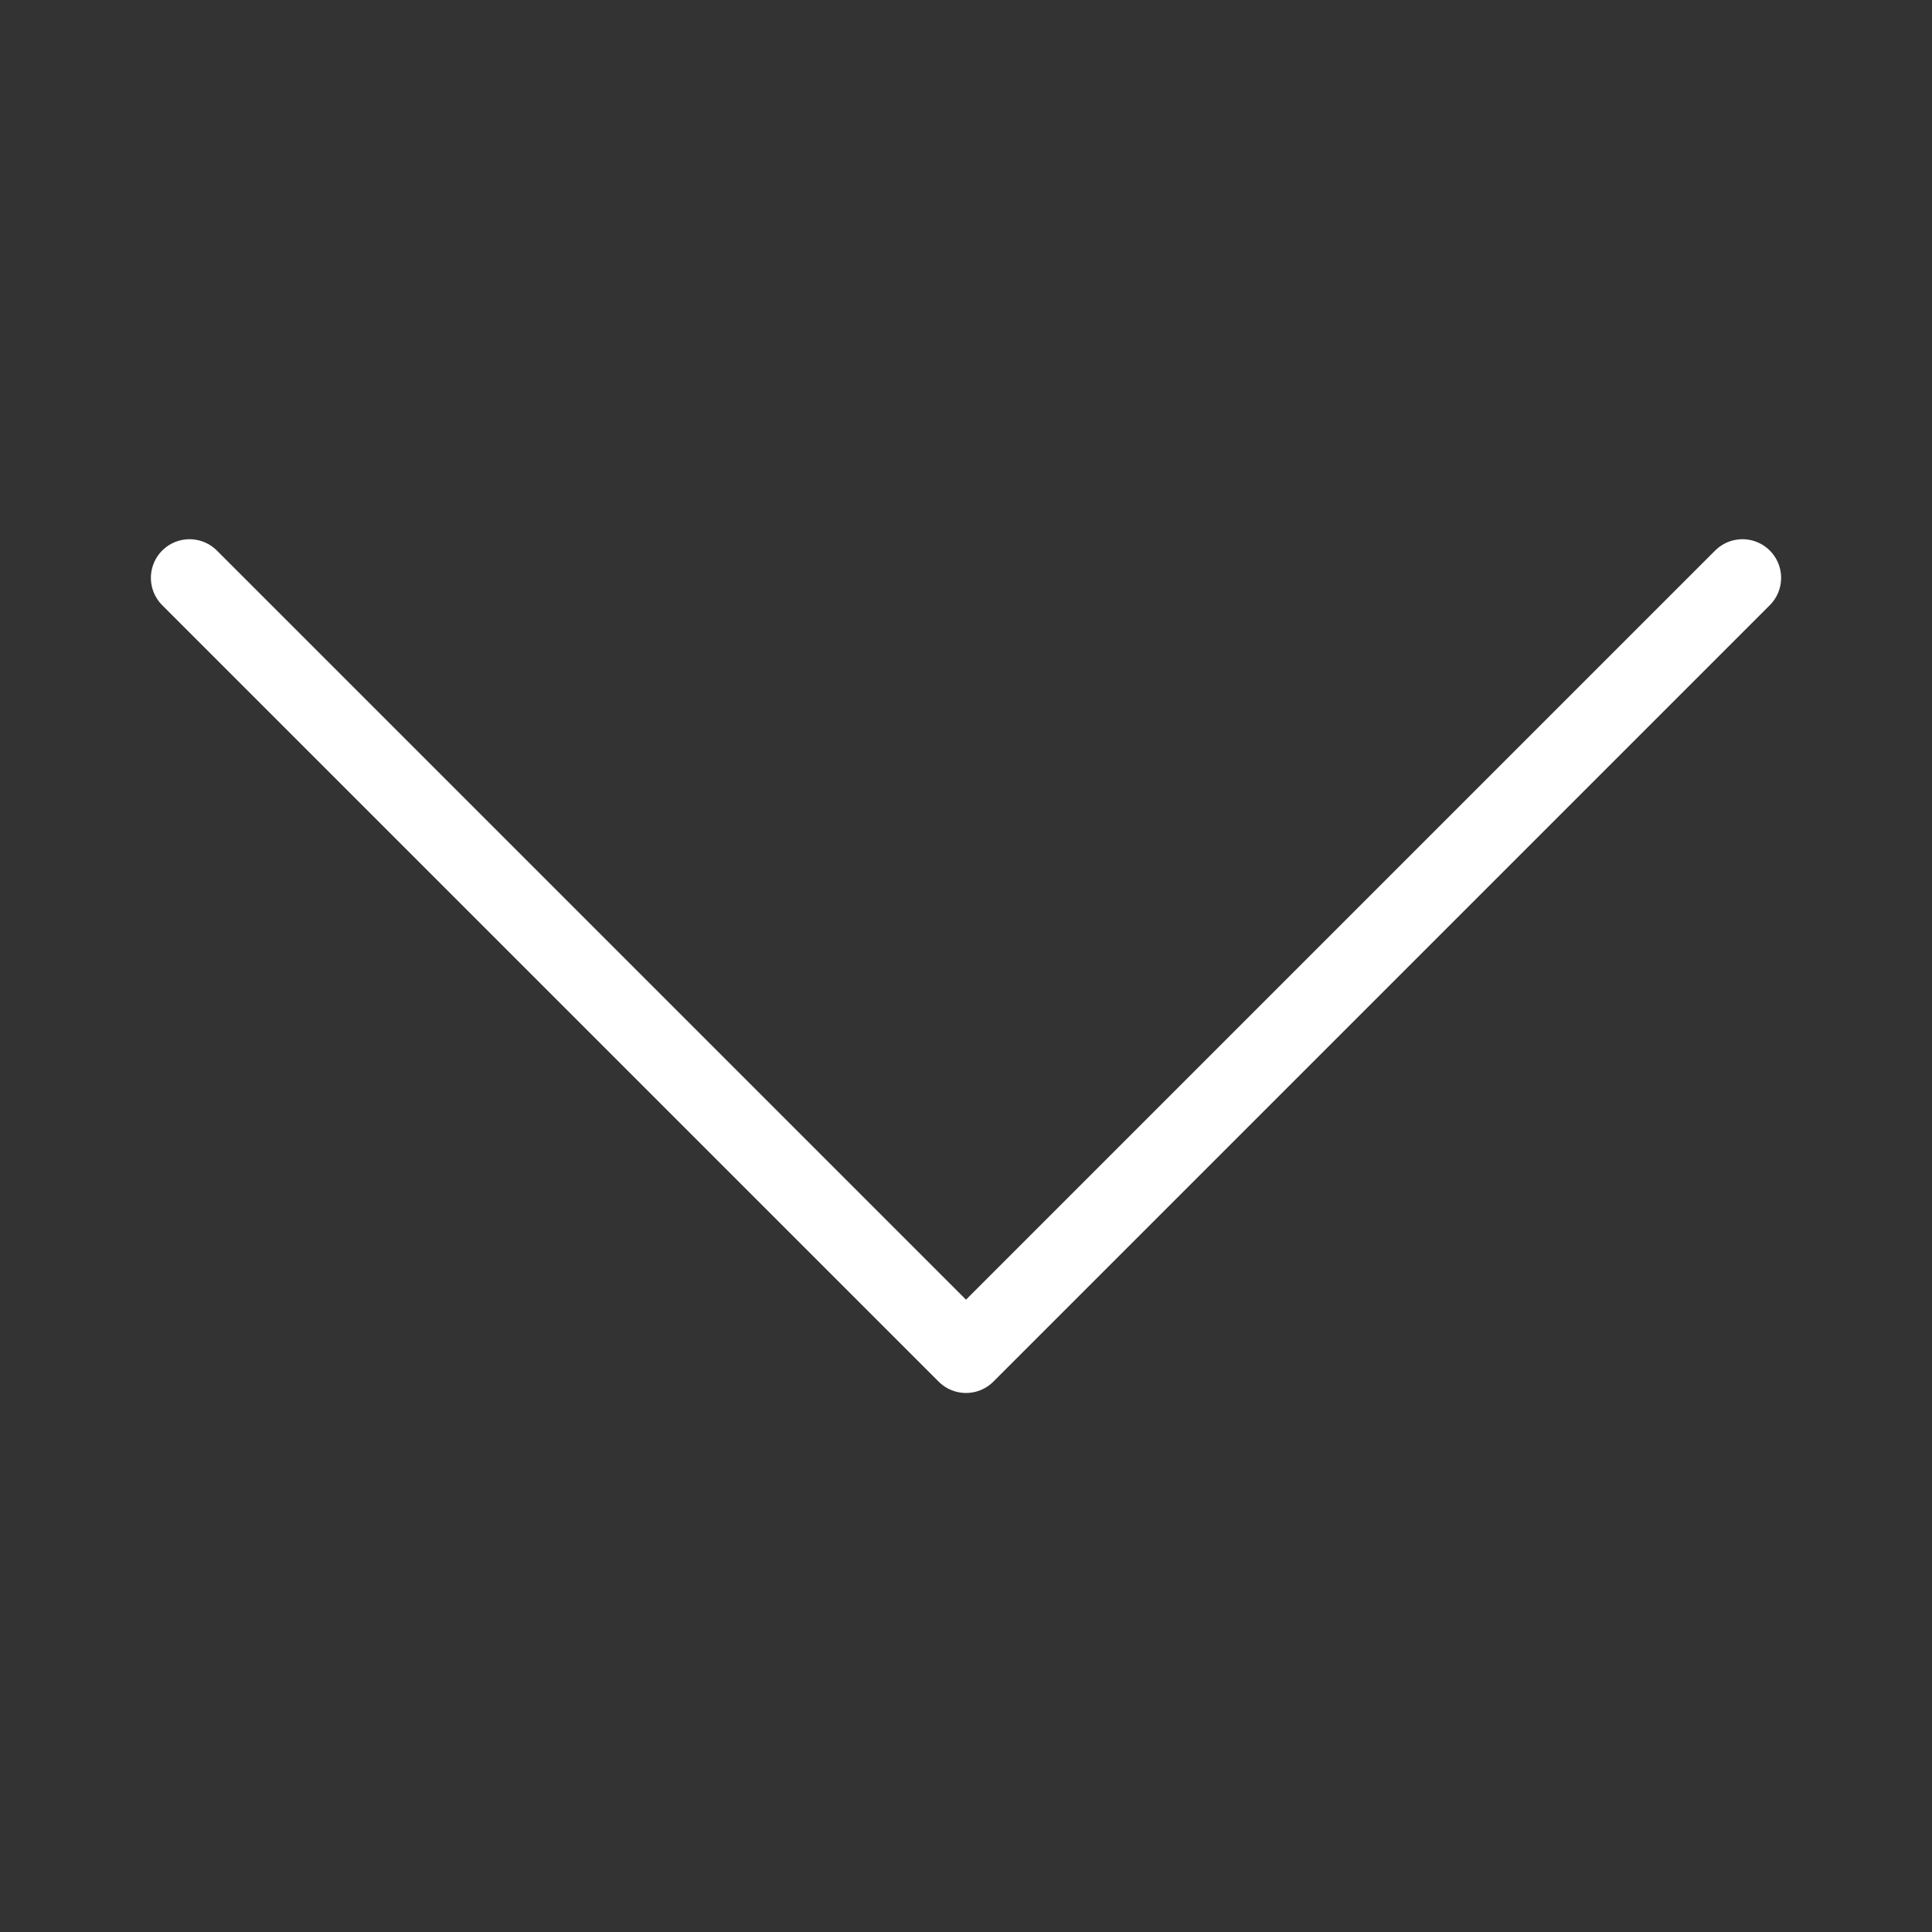 <svg width="24" height="24" viewBox="0 0 100 100" fill="none" xmlns="http://www.w3.org/2000/svg">
<rect x="0" y="0" width="100" height="100" fill="#333333" stroke="none"/>
<path d="M9.81 29.91L50 70.1L90.19 29.91" stroke="white" stroke-width="4" stroke-linecap="round" stroke-linejoin="round"/>
</svg>
